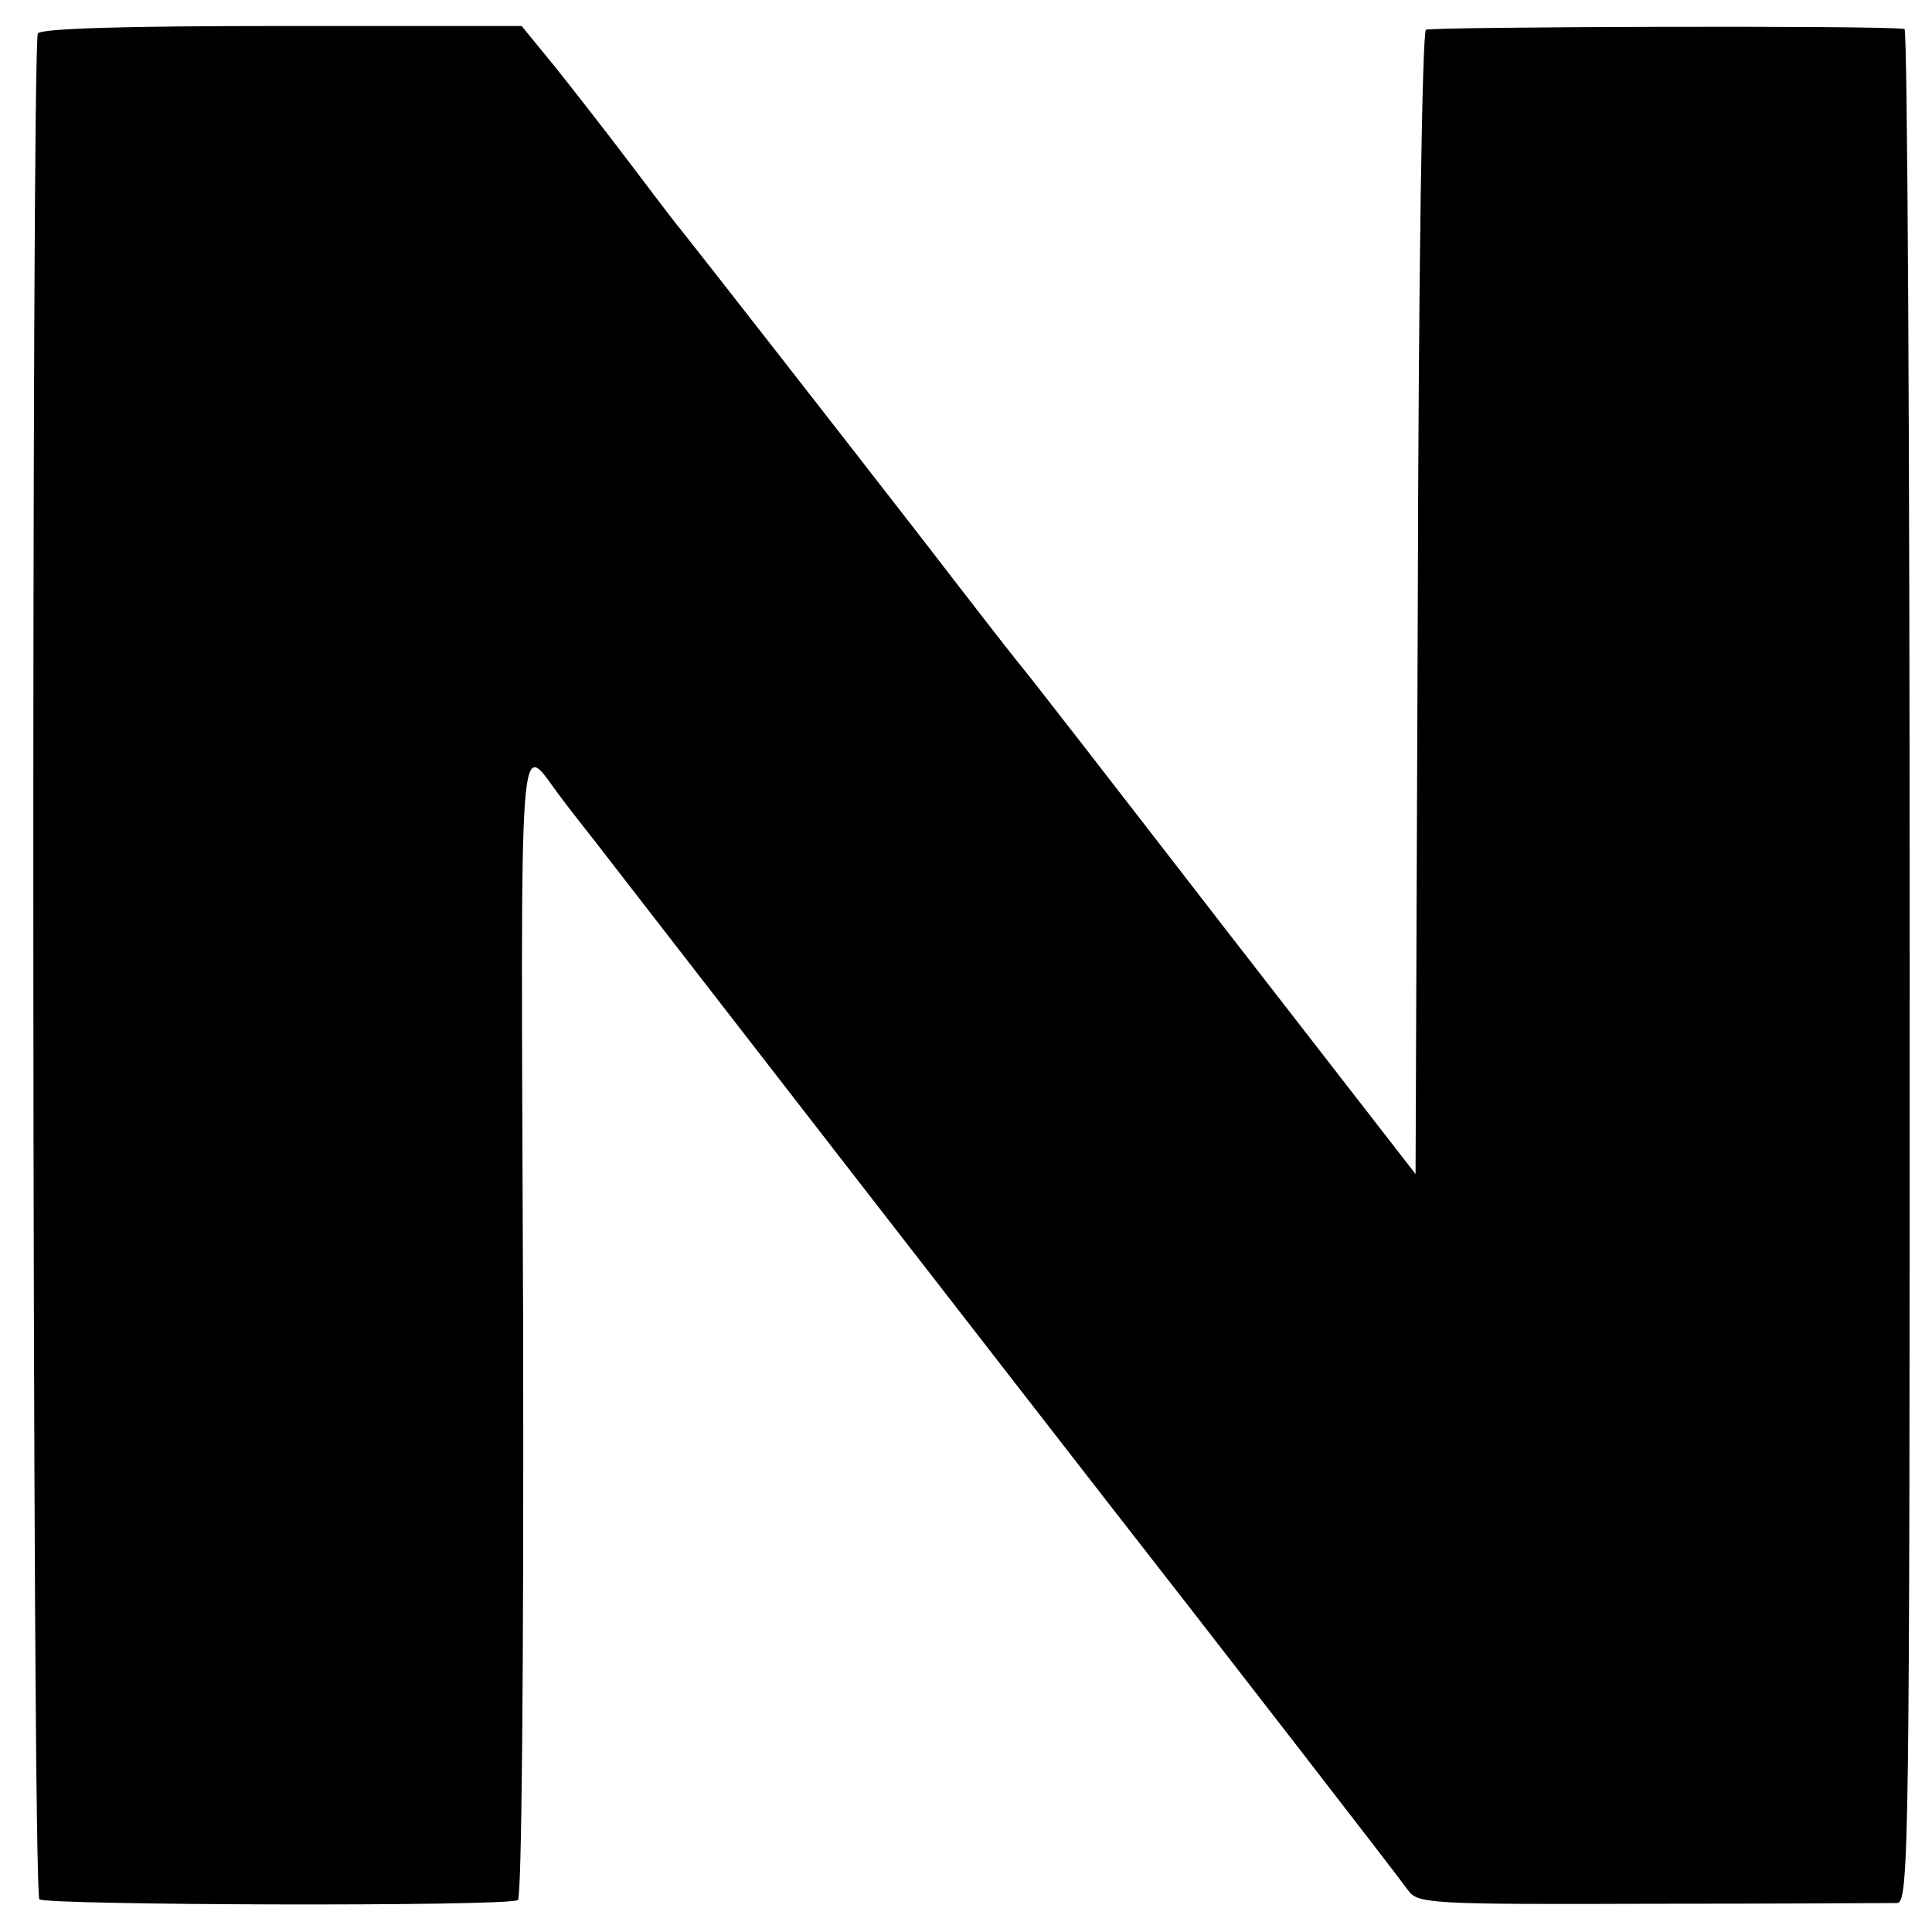 <?xml version="1.0" standalone="no"?>
<!DOCTYPE svg PUBLIC "-//W3C//DTD SVG 20010904//EN"
 "http://www.w3.org/TR/2001/REC-SVG-20010904/DTD/svg10.dtd">
<svg version="1.0" xmlns="http://www.w3.org/2000/svg"
 width="260pt" height="260pt" viewBox="0 0 260 260"
 preserveAspectRatio="xMidYMid meet">
<g transform="translate(0,260) scale(0.1,-0.1)"
fill="#000000" stroke="none">
<path d="M51 2555 c-9 -13 -8 -2501 2 -2511 8 -8 630 -10 644 -1 5 3 8 310 7
777 -3 849 -8 783 53 704 12 -16 31 -40 42 -54 11 -14 164 -212 341 -440 177
-228 339 -437 361 -465 118 -151 383 -493 394 -509 13 -18 31 -19 327 -18 172
0 321 1 331 1 16 1 17 68 17 1261 0 693 -3 1261 -7 1261 -28 5 -636 3 -644 -1
-5 -4 -10 -321 -11 -773 l-3 -767 -260 335 c-143 185 -267 345 -276 355 -9 11
-65 83 -125 161 -107 138 -303 389 -327 419 -7 8 -38 49 -69 90 -31 41 -77
100 -101 130 l-45 55 -322 0 c-205 0 -324 -3 -329 -10z"/>
</g>
</svg>
